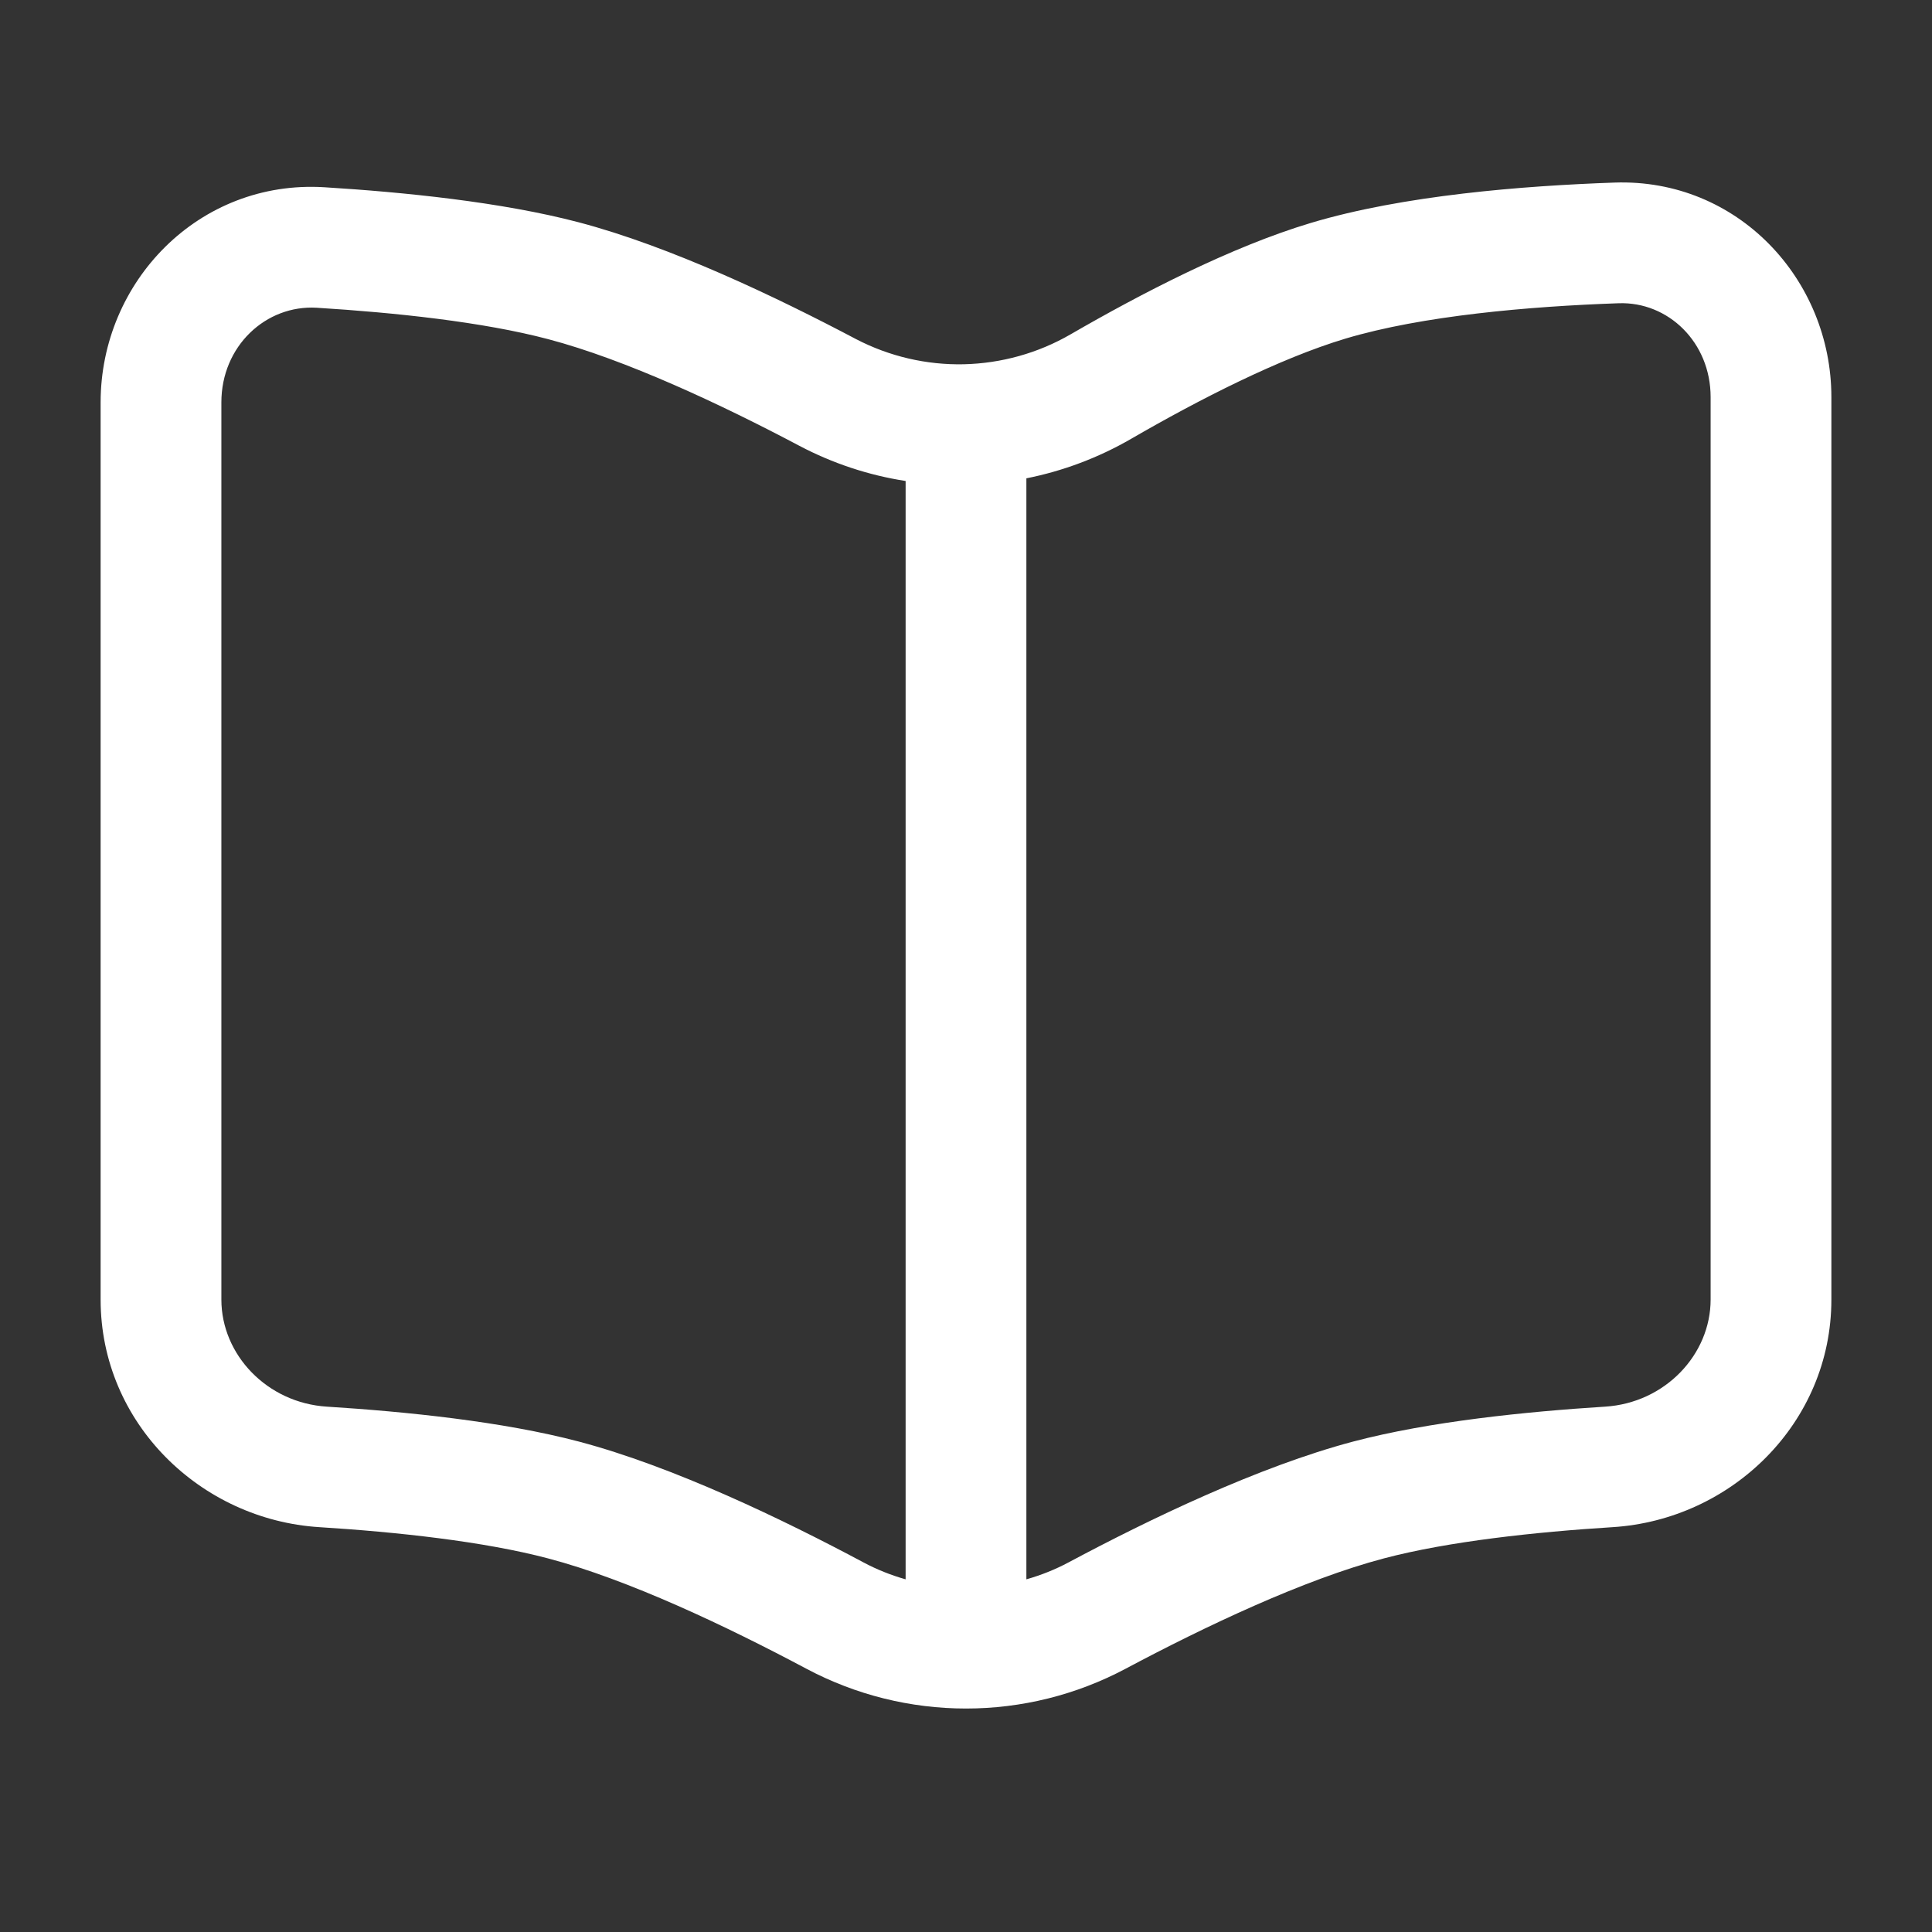 <svg width="24" height="24" viewBox="0 0 24 24" fill="none" xmlns="http://www.w3.org/2000/svg">
<rect x="0" y="0" width="24" height="24" fill="#333333" stroke="none"/>
<path fill-rule="evenodd" clip-rule="evenodd" d="M22.75 4.933C22.75 3.47 21.585 2.215 20.056 2.268C18.917 2.308 17.43 2.426 16.285 2.769C15.29 3.067 14.171 3.649 13.298 4.154C12.895 4.387 12.439 4.514 11.973 4.525C11.507 4.535 11.046 4.427 10.633 4.212C9.637 3.686 8.328 3.062 7.191 2.762C6.231 2.509 5.015 2.387 4.028 2.326C2.47 2.231 1.25 3.5 1.25 4.998V16.144C1.25 17.68 2.494 18.879 3.968 18.971C4.927 19.031 6.006 19.147 6.808 19.359C7.801 19.62 9.028 20.203 10.02 20.731C10.63 21.055 11.31 21.224 12 21.224C12.69 21.224 13.37 21.055 13.98 20.731C14.971 20.203 16.199 19.621 17.191 19.359C17.994 19.147 19.073 19.031 20.032 18.971C21.506 18.879 22.75 17.68 22.75 16.144V4.933ZM20.108 3.767C20.723 3.746 21.25 4.252 21.25 4.933V16.143C21.25 16.829 20.682 17.428 19.938 17.474C18.958 17.536 17.759 17.657 16.808 17.908C15.638 18.218 14.283 18.87 13.275 19.408C13.107 19.498 12.93 19.568 12.75 19.619V5.942C13.202 5.852 13.642 5.688 14.05 5.452C14.9 4.96 15.895 4.452 16.715 4.206C17.665 3.922 18.989 3.806 20.108 3.767ZM11.25 5.975C10.79 5.904 10.344 5.756 9.932 5.539C8.955 5.022 7.771 4.467 6.809 4.213C5.996 3.998 4.902 3.883 3.936 3.823C3.302 3.785 2.75 4.301 2.75 4.998V16.144C2.75 16.829 3.318 17.428 4.062 17.474C5.042 17.536 6.241 17.657 7.192 17.908C8.362 18.218 9.717 18.87 10.725 19.408C10.893 19.498 11.07 19.568 11.25 19.619V5.975Z" fill="white"/>
</svg>
